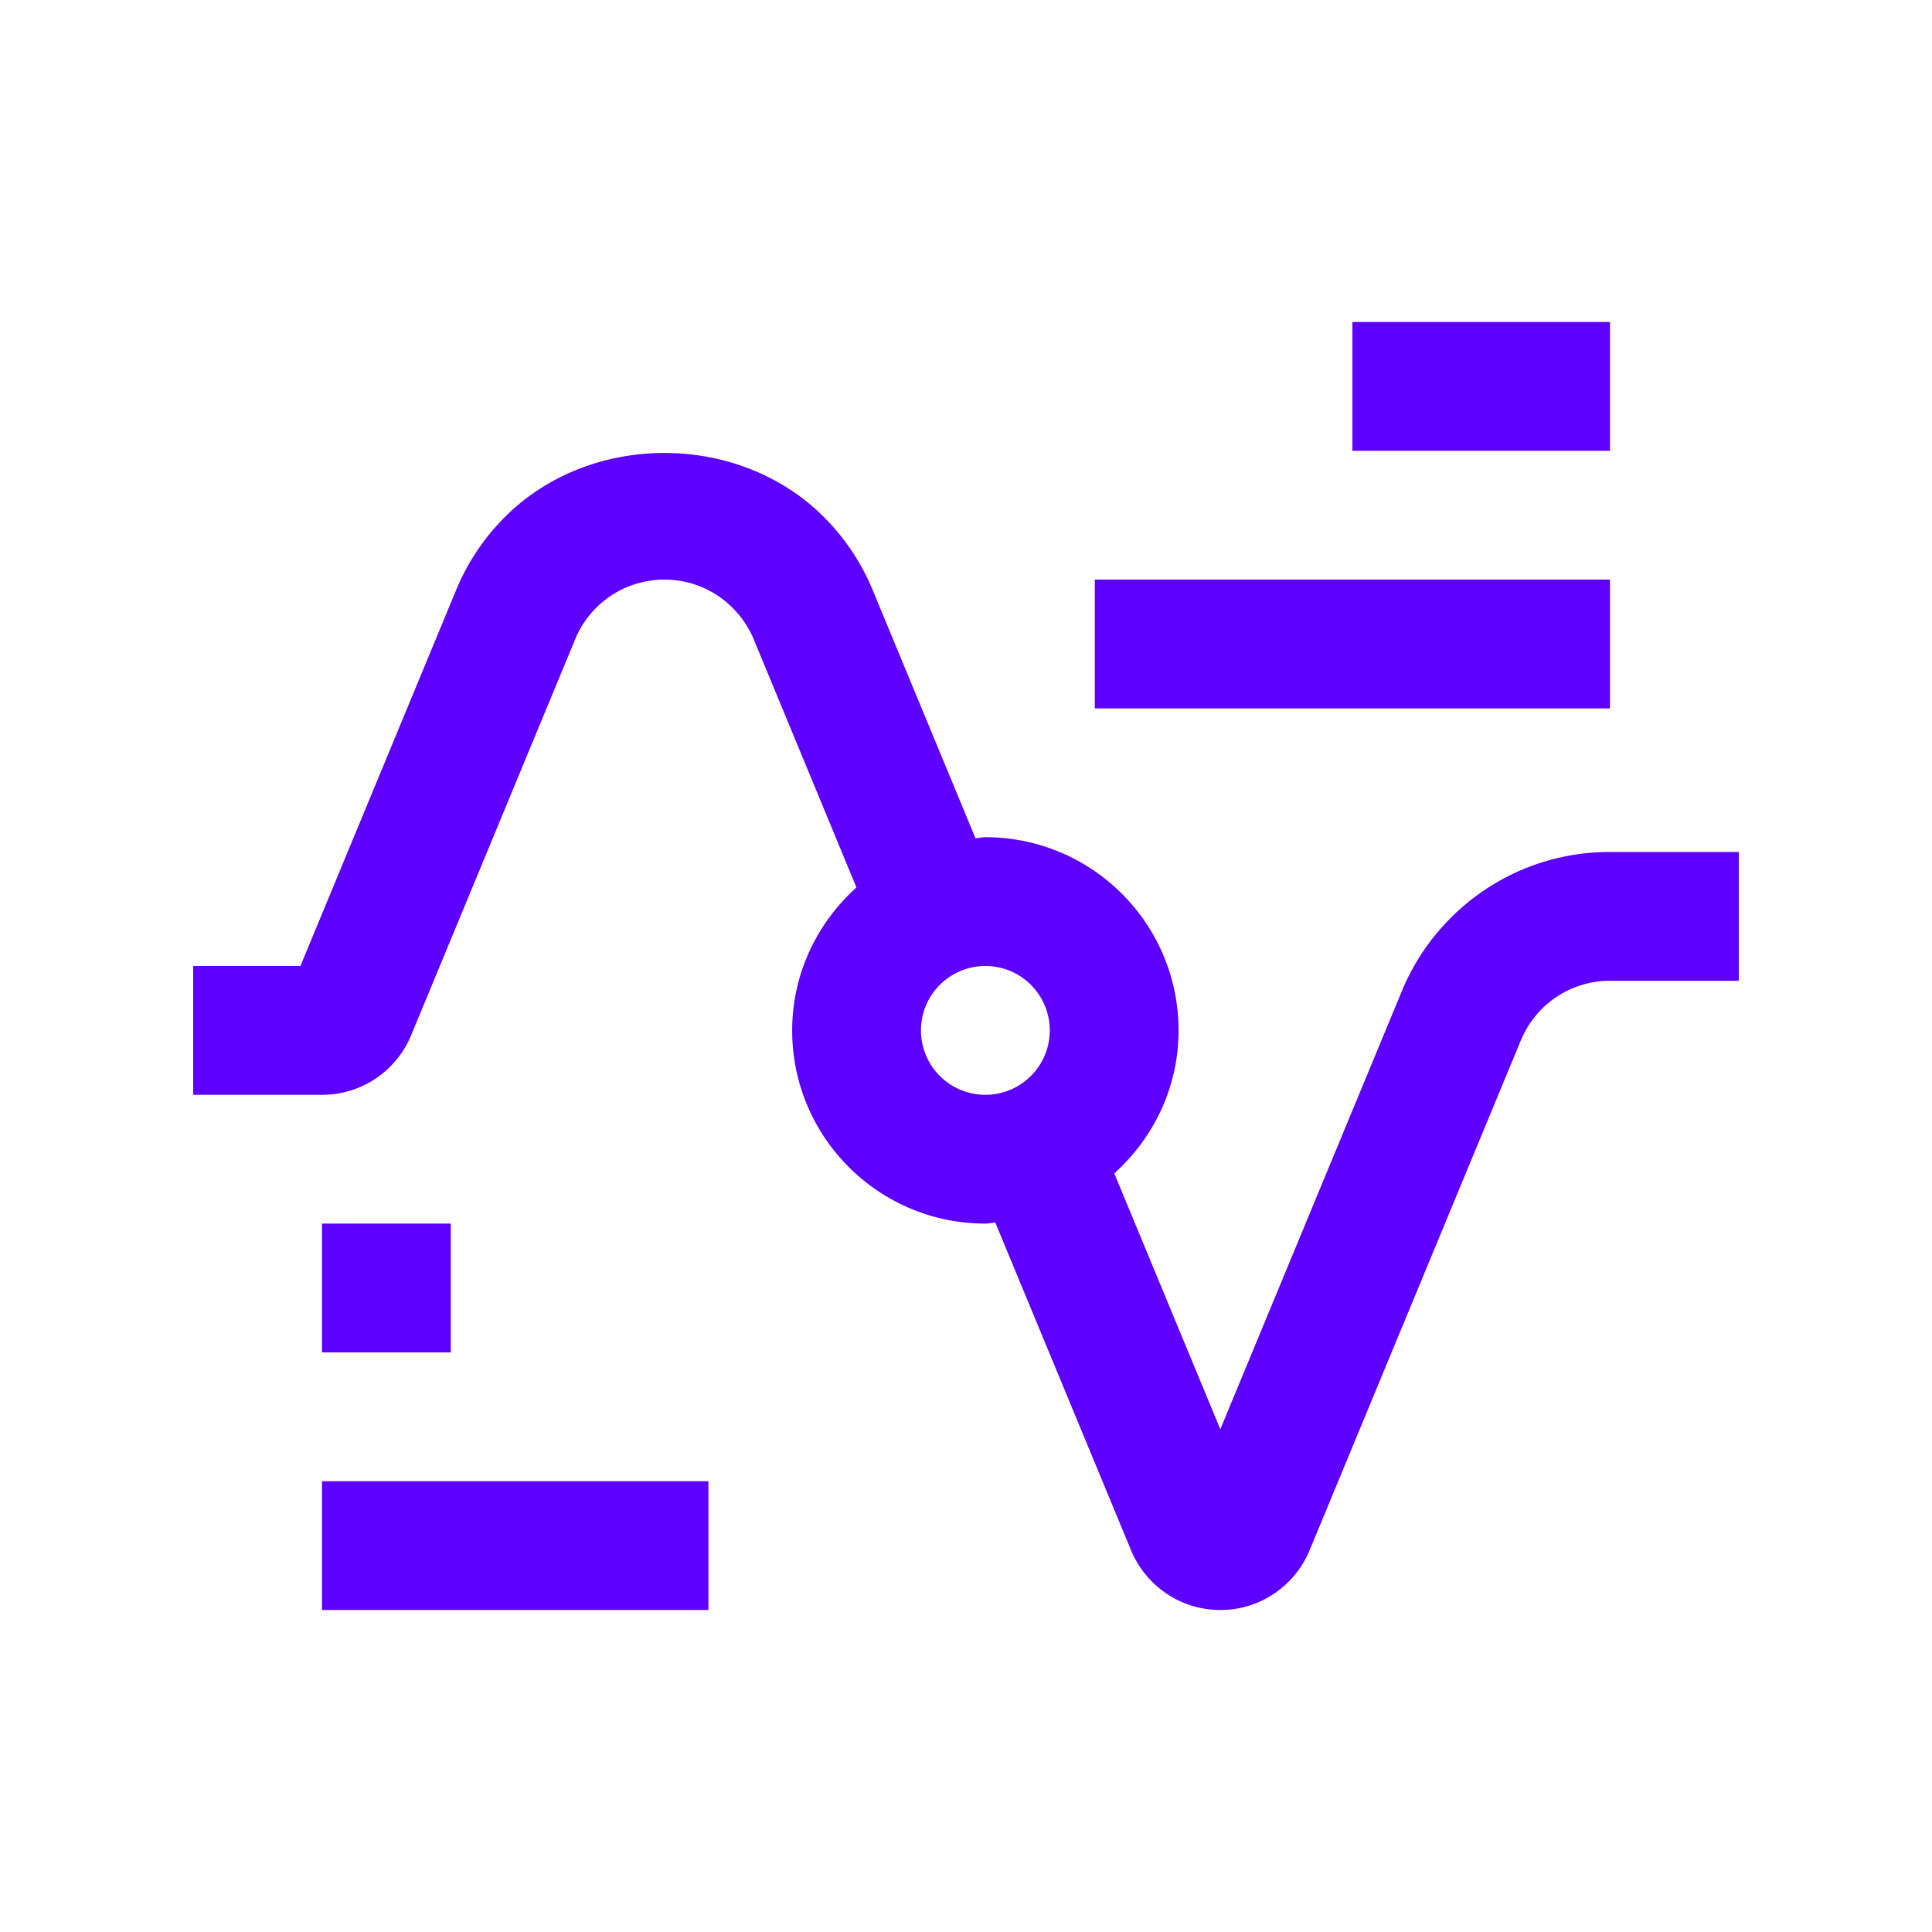 <svg xmlns="http://www.w3.org/2000/svg" version="1.1" xmlns:xlink="http://www.w3.org/1999/xlink" width="512" height="512" x="0" y="0" viewBox="0 0 100 100" style="enable-background:new 0 0 512 512" xml:space="preserve" class=""><g><path d="M83.333 44.099a11.577 11.577 0 0 0-8.265 3.434 11.594 11.594 0 0 0-2.51 3.77l-9.395 22.676-5.488-13.245c2.028-1.829 3.327-4.45 3.327-7.396 0-5.527-4.477-10.004-10-10.004-.176 0-.339.046-.512.053l-5.328-12.865a11.652 11.652 0 0 0-2.517-3.76c-4.401-4.414-12.087-4.43-16.514 0a11.604 11.604 0 0 0-2.52 3.773L15.55 50H10v6.667h6.667a4.96 4.96 0 0 0 3.535-1.465 5.01 5.01 0 0 0 1.08-1.621l8.49-20.495A4.988 4.988 0 0 1 34.388 30h.007c1.377 0 2.627.56 3.528 1.465a5.065 5.065 0 0 1 1.088 1.621l5.318 12.849c-2.027 1.829-3.326 4.453-3.326 7.402 0 5.521 4.479 9.996 10 9.996.176 0 .342-.042.514-.052l7.028 16.966a5.034 5.034 0 0 0 1.087 1.621 4.97 4.97 0 0 0 3.529 1.465h.006c1.381 0 2.627-.56 3.532-1.465a5.026 5.026 0 0 0 1.084-1.621l10.935-26.396a5.053 5.053 0 0 1 1.08-1.621 4.972 4.972 0 0 1 3.535-1.465H90v-6.666zm-32.33 12.568a3.332 3.332 0 0 1-3.334-3.334A3.332 3.332 0 0 1 51.003 50a3.331 3.331 0 0 1 3.333 3.333 3.332 3.332 0 0 1-3.333 3.334zM70 16.667h13.333v6.666H70z" fill="#5d00ff" opacity="1" data-original="#000000"></path><path d="M56.667 30h26.666v6.667H56.667zM16.667 76.667h20v6.666h-20zM16.667 63.333h6.666V70h-6.666z" fill="#5d00ff" opacity="1" data-original="#000000"></path></g></svg>